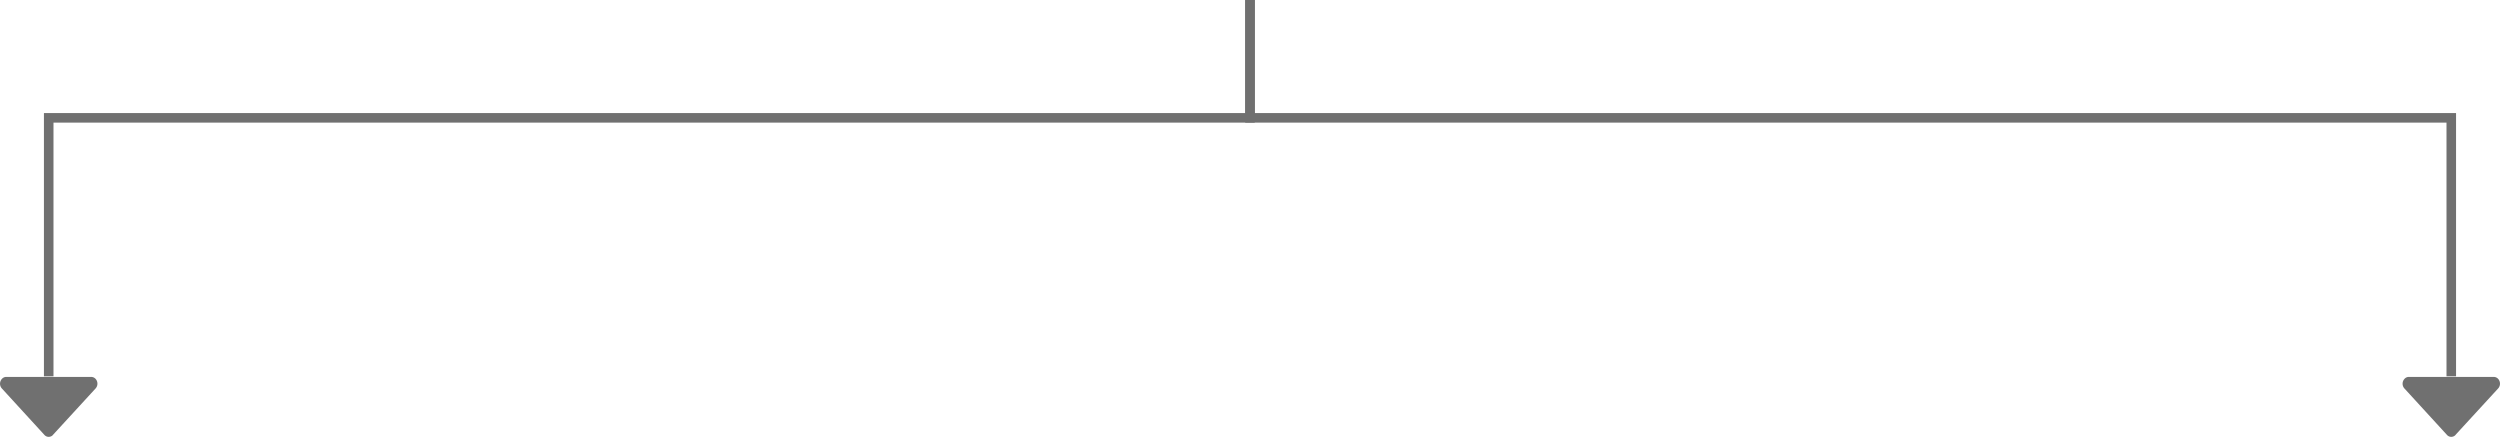 <svg xmlns="http://www.w3.org/2000/svg" xmlns:xlink="http://www.w3.org/1999/xlink" width="261.639" height="45.719" xmlns:v="https://vecta.io/nano"><path d="M130.819 0v12.333H256.54v27.05" fill="none" stroke="#707070"/><use xlink:href="#B" fill="#707070"/><path d="M130.819 0v12.333H5.098v27.05" fill="none" stroke="#707070"/><use xlink:href="#B" x="-251.441" fill="#707070"/><defs ><path id="B" d="M251.628 40.646l4.46 4.869a.6.6 0 0 0 .9 0c.006-.008.009-.018.015-.025l4.449-4.844a.75.75 0 0 0 0-.987.63.63 0 0 0-.463-.213h-8.9a.61.61 0 0 0-.459.22h0c-.246.28-.247.699-.002.98z"/></defs></svg>